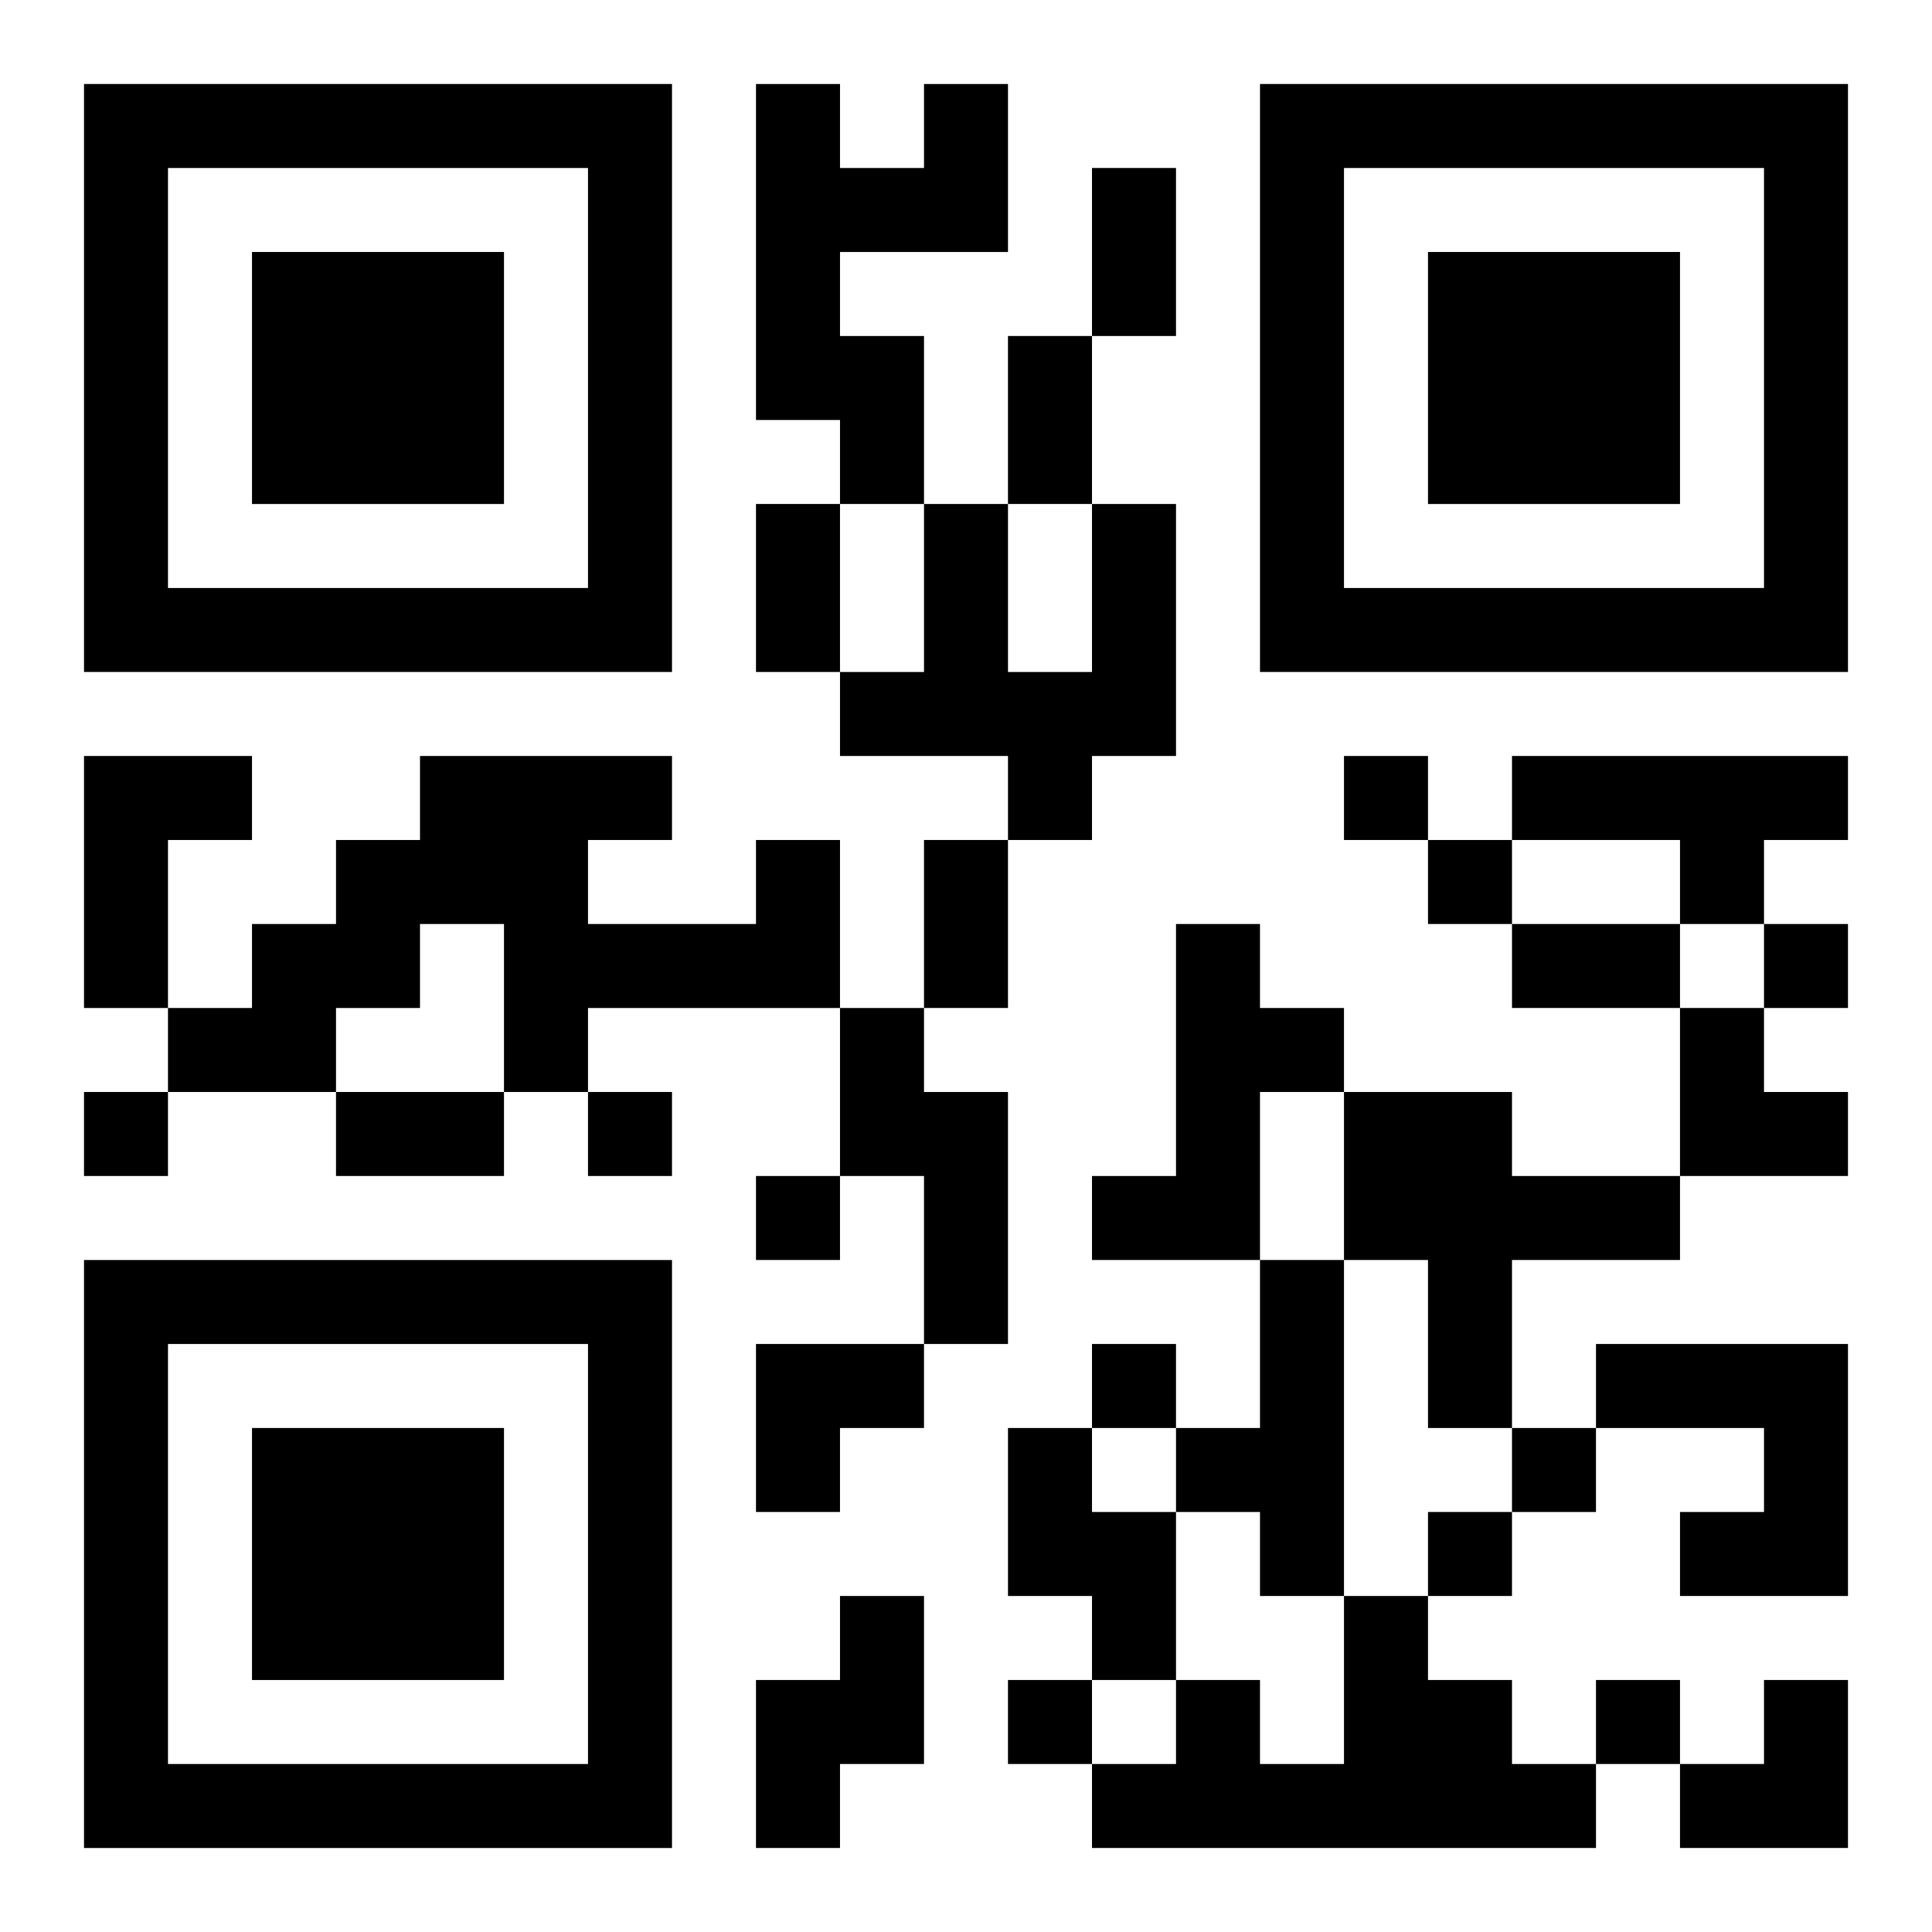 <?xml version="1.0" encoding="UTF-8"?>
<svg width="250" height="250" baseProfile="full" version="1.1" viewBox="-1 -1 23 23" xmlns="http://www.w3.org/2000/svg" xmlns:xlink="http://www.w3.org/1999/xlink"><symbol id="a"><path d="m0 7v7h7v-7h-7zm1 1h5v5h-5v-5zm1 1v3h3v-3h-3z"/></symbol><use y="-7" xlink:href="#a"/><use y="7" xlink:href="#a"/><use x="14" y="-7" xlink:href="#a"/><path d="m10 0h1v2h-2v1h1v2h-1v-1h-1v-4h1v1h1v-1m2 5h1v3h-1v1h-1v-1h-2v-1h1v-2h1v2h1v-2m-12 3h2v1h-1v2h-1v-3m17 0h4v1h-1v1h-1v-1h-2v-1m-9 1h1v2h-3v1h-1v-2h-1v1h-1v1h-2v-1h1v-1h1v-1h1v-1h3v1h-1v1h2v-1m5 1h1v1h1v1h-1v2h-2v-1h1v-3m-4 1h1v1h1v3h-1v-2h-1v-2m6 1h2v1h2v1h-2v2h-1v-2h-1v-2m-1 2h1v4h-1v-1h-1v-1h1v-2m4 1h3v3h-2v-1h1v-1h-2v-1m-7 1h1v1h1v2h-1v-1h-1v-2m-2 2h1v2h-1v1h-1v-2h1v-1m6 0h1v1h1v1h1v1h-6v-1h1v-1h1v1h1v-2m0-10v1h1v-1h-1m1 1v1h1v-1h-1m4 1v1h1v-1h-1m-20 2v1h1v-1h-1m6 0v1h1v-1h-1m2 1v1h1v-1h-1m4 2v1h1v-1h-1m5 1v1h1v-1h-1m-1 1v1h1v-1h-1m-5 2v1h1v-1h-1m7 0v1h1v-1h-1m-6-18h1v2h-1v-2m-1 2h1v2h-1v-2m-3 2h1v2h-1v-2m2 4h1v2h-1v-2m7 1h2v1h-2v-1m-14 2h2v1h-2v-1m16-1h1v1h1v1h-2zm-11 4h2v1h-1v1h-1zm11 4m1 0h1v2h-2v-1h1z"/></svg>
